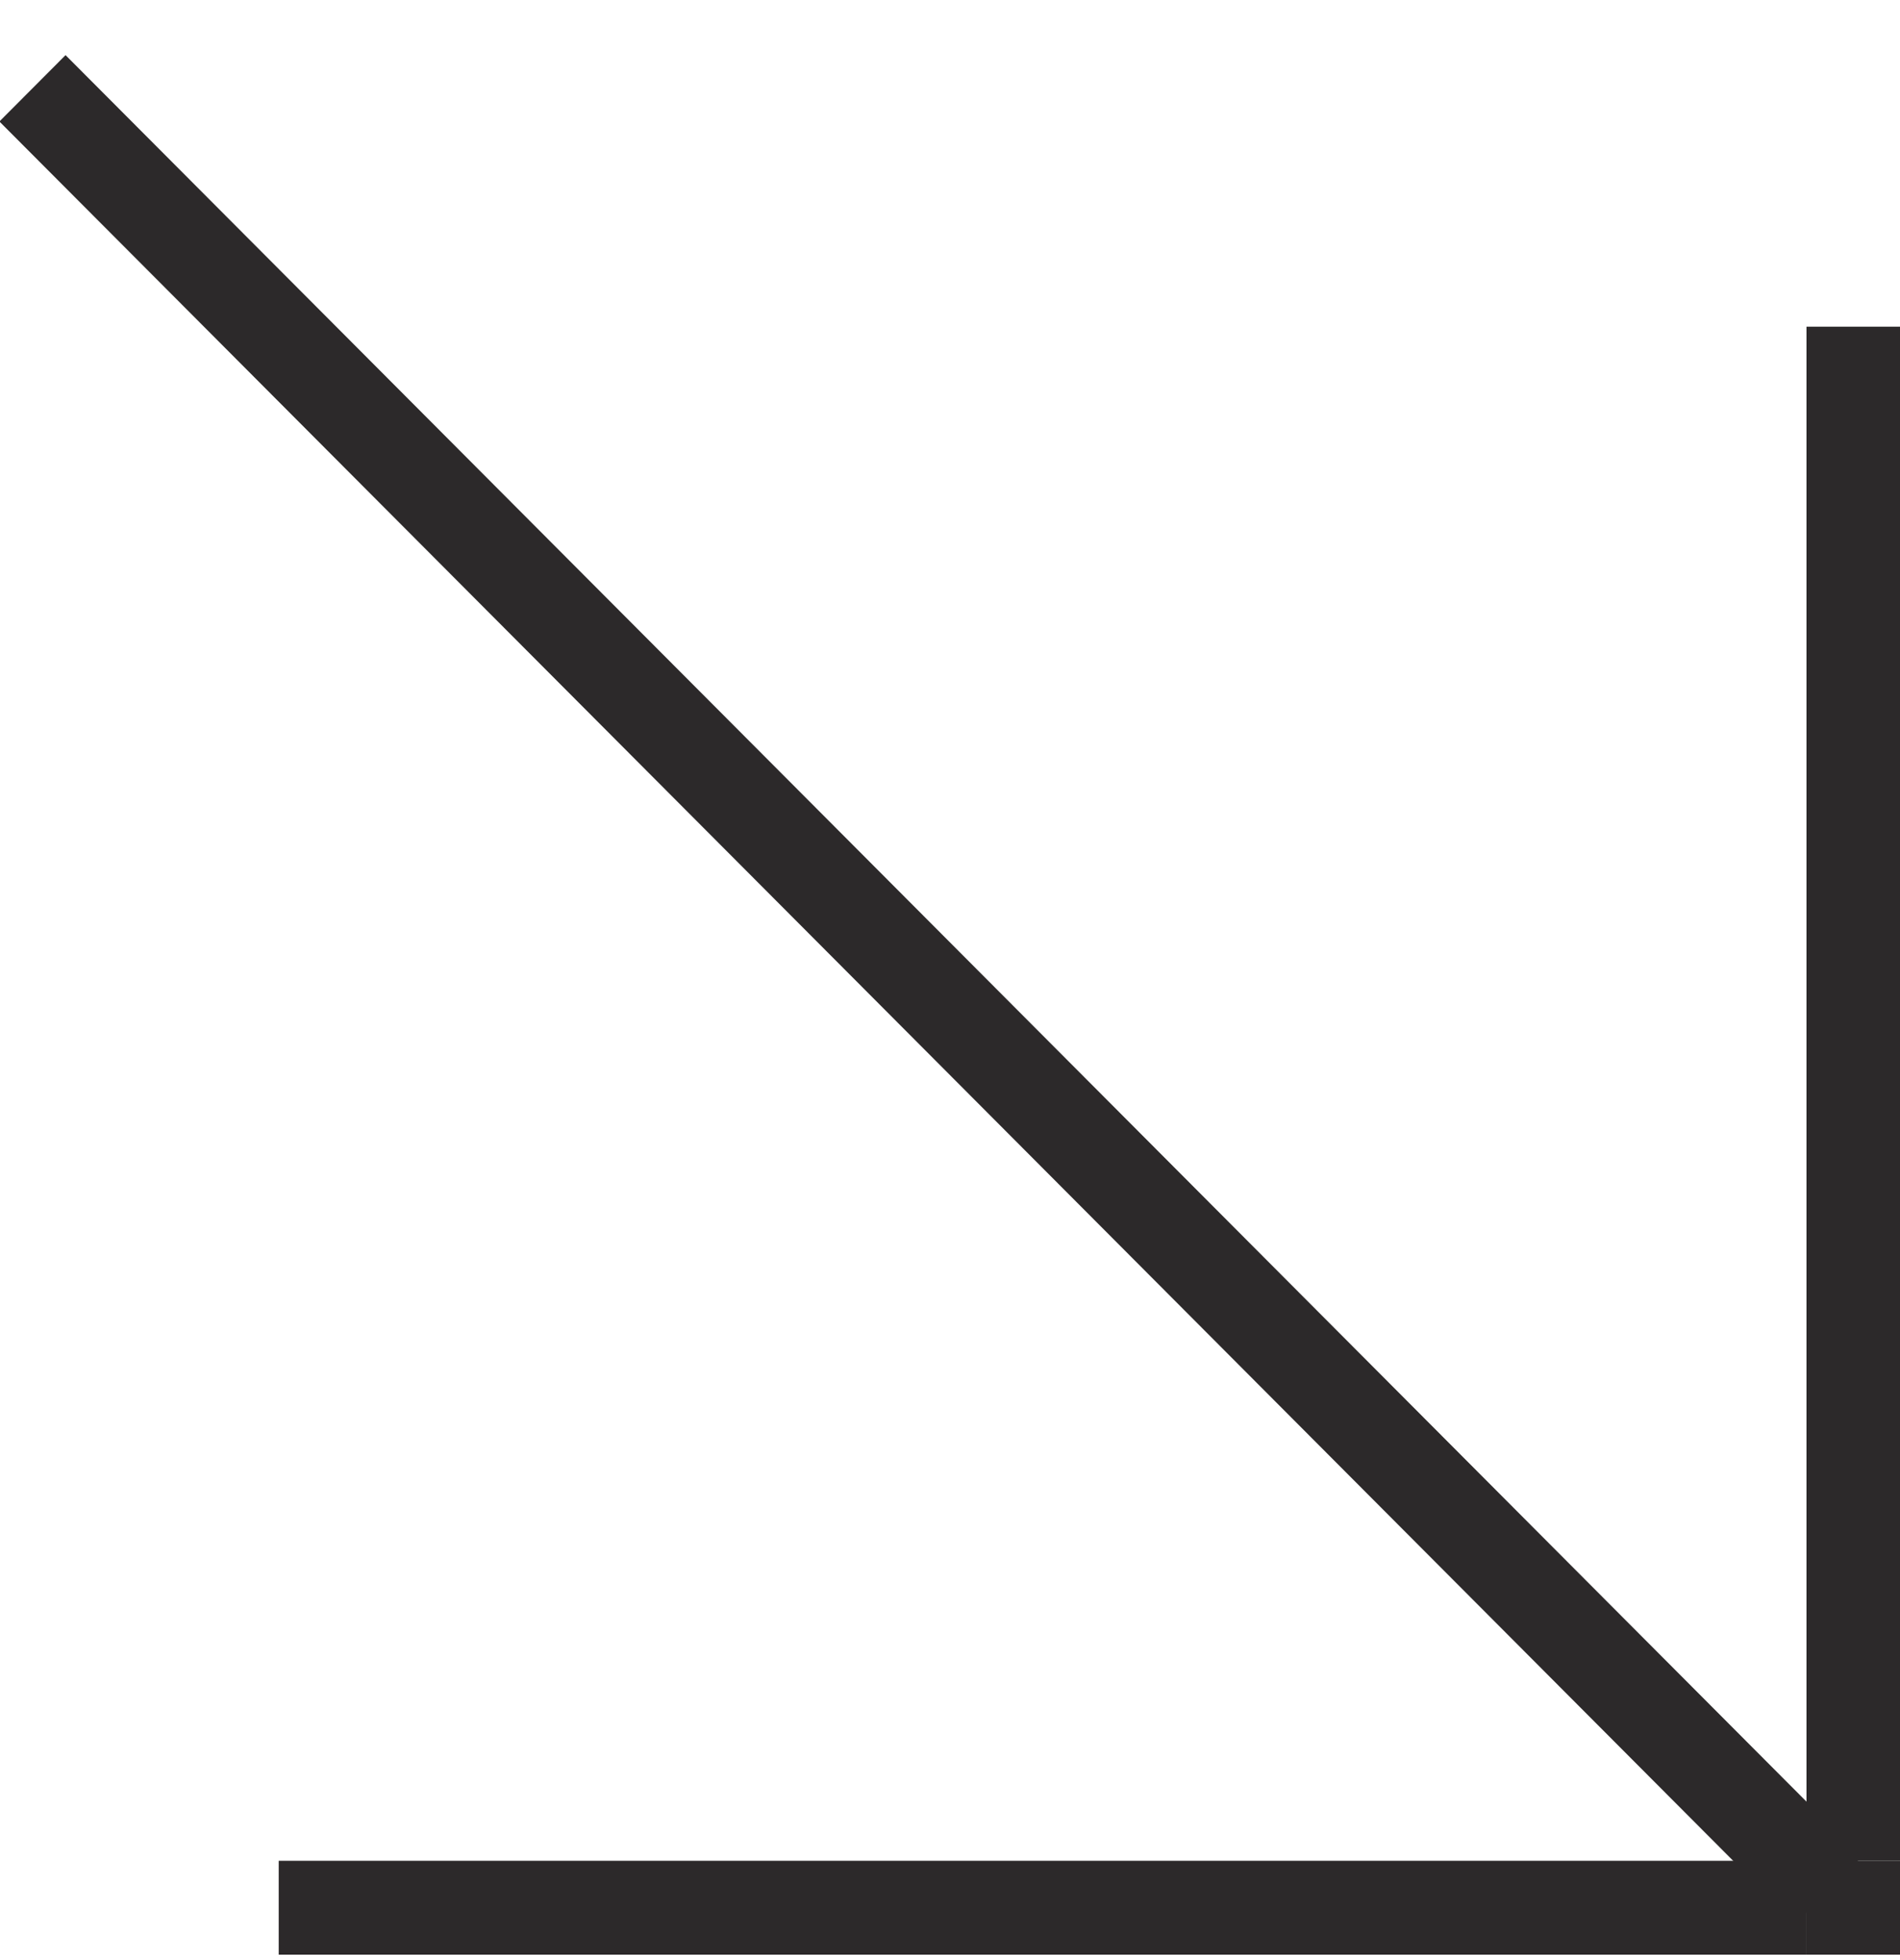 <svg width="32" height="33" viewBox="0 0 32 33" fill="none" xmlns="http://www.w3.org/2000/svg">
<rect width="25.731" height="1.581" transform="matrix(1 0 0 -1 4.694 32.909)" fill="#2C292A"/>
<rect width="25.828" height="1.575" transform="matrix(-4.35461e-08 -1 -1 4.38773e-08 32 31.328)" fill="#2C292A"/>
<rect width="42.847" height="1.578" transform="matrix(-0.706 -0.708 -0.706 0.708 31.354 31.264)" fill="#2C292A"/>
<rect width="1.575" height="1.581" transform="matrix(1 0 0 -1 30.425 32.909)" fill="#2C292A"/>
</svg>
